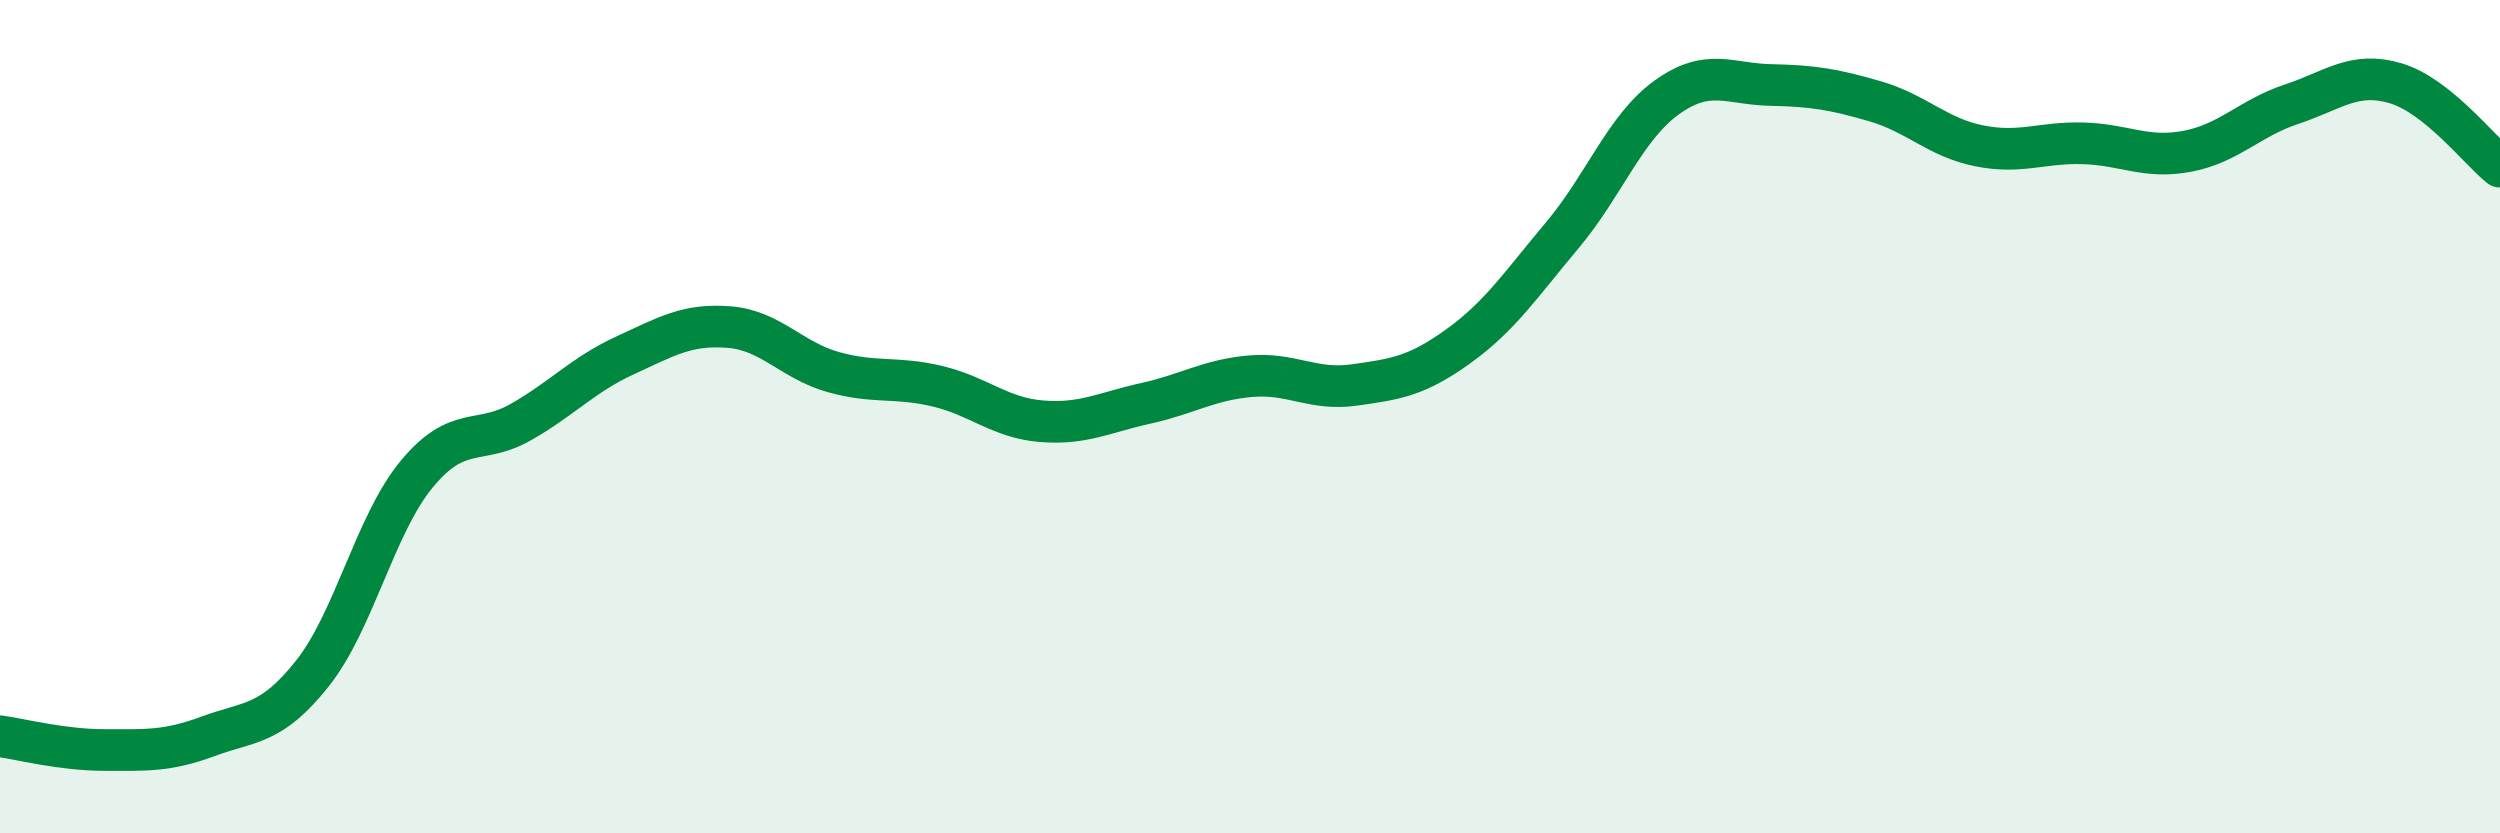 
    <svg width="60" height="20" viewBox="0 0 60 20" xmlns="http://www.w3.org/2000/svg">
      <path
        d="M 0,17.67 C 0.5,17.74 1.5,18 2.5,18 C 3.5,18 4,18.04 5,17.67 C 6,17.3 6.5,17.42 7.5,16.16 C 8.5,14.9 9,12.59 10,11.38 C 11,10.17 11.5,10.7 12.5,10.13 C 13.5,9.56 14,8.99 15,8.53 C 16,8.07 16.5,7.77 17.5,7.85 C 18.5,7.93 19,8.65 20,8.93 C 21,9.21 21.5,9.03 22.5,9.27 C 23.5,9.51 24,10.03 25,10.11 C 26,10.19 26.5,9.9 27.5,9.68 C 28.5,9.46 29,9.12 30,9.03 C 31,8.94 31.5,9.38 32.5,9.24 C 33.5,9.1 34,9.03 35,8.31 C 36,7.59 36.5,6.83 37.5,5.64 C 38.5,4.45 39,3.06 40,2.34 C 41,1.62 41.5,2.02 42.5,2.04 C 43.5,2.06 44,2.14 45,2.43 C 46,2.72 46.5,3.3 47.5,3.5 C 48.5,3.7 49,3.41 50,3.44 C 51,3.47 51.5,3.82 52.5,3.63 C 53.5,3.44 54,2.83 55,2.5 C 56,2.17 56.5,1.7 57.5,2 C 58.5,2.3 59.5,3.6 60,4L60 20L0 20Z"
        fill="#008740"
        opacity="0.1"
        stroke-linecap="round"
        stroke-linejoin="round"
      />
      <path
        d="M 0,17.67 C 0.5,17.74 1.5,18 2.5,18 C 3.5,18 4,18.04 5,17.67 C 6,17.3 6.5,17.42 7.5,16.16 C 8.5,14.9 9,12.59 10,11.38 C 11,10.17 11.5,10.7 12.5,10.13 C 13.5,9.56 14,8.99 15,8.53 C 16,8.07 16.5,7.77 17.5,7.85 C 18.5,7.93 19,8.65 20,8.93 C 21,9.21 21.5,9.03 22.5,9.27 C 23.5,9.51 24,10.03 25,10.11 C 26,10.19 26.5,9.9 27.5,9.68 C 28.5,9.46 29,9.12 30,9.03 C 31,8.94 31.5,9.38 32.5,9.24 C 33.5,9.1 34,9.03 35,8.31 C 36,7.59 36.5,6.83 37.5,5.64 C 38.5,4.45 39,3.06 40,2.34 C 41,1.62 41.5,2.02 42.5,2.04 C 43.5,2.06 44,2.14 45,2.43 C 46,2.72 46.5,3.3 47.5,3.5 C 48.5,3.7 49,3.41 50,3.44 C 51,3.47 51.5,3.82 52.5,3.63 C 53.5,3.44 54,2.83 55,2.5 C 56,2.17 56.5,1.7 57.5,2 C 58.5,2.3 59.5,3.6 60,4"
        stroke="#008740"
        stroke-width="1"
        fill="none"
        stroke-linecap="round"
        stroke-linejoin="round"
      />
    </svg>
  